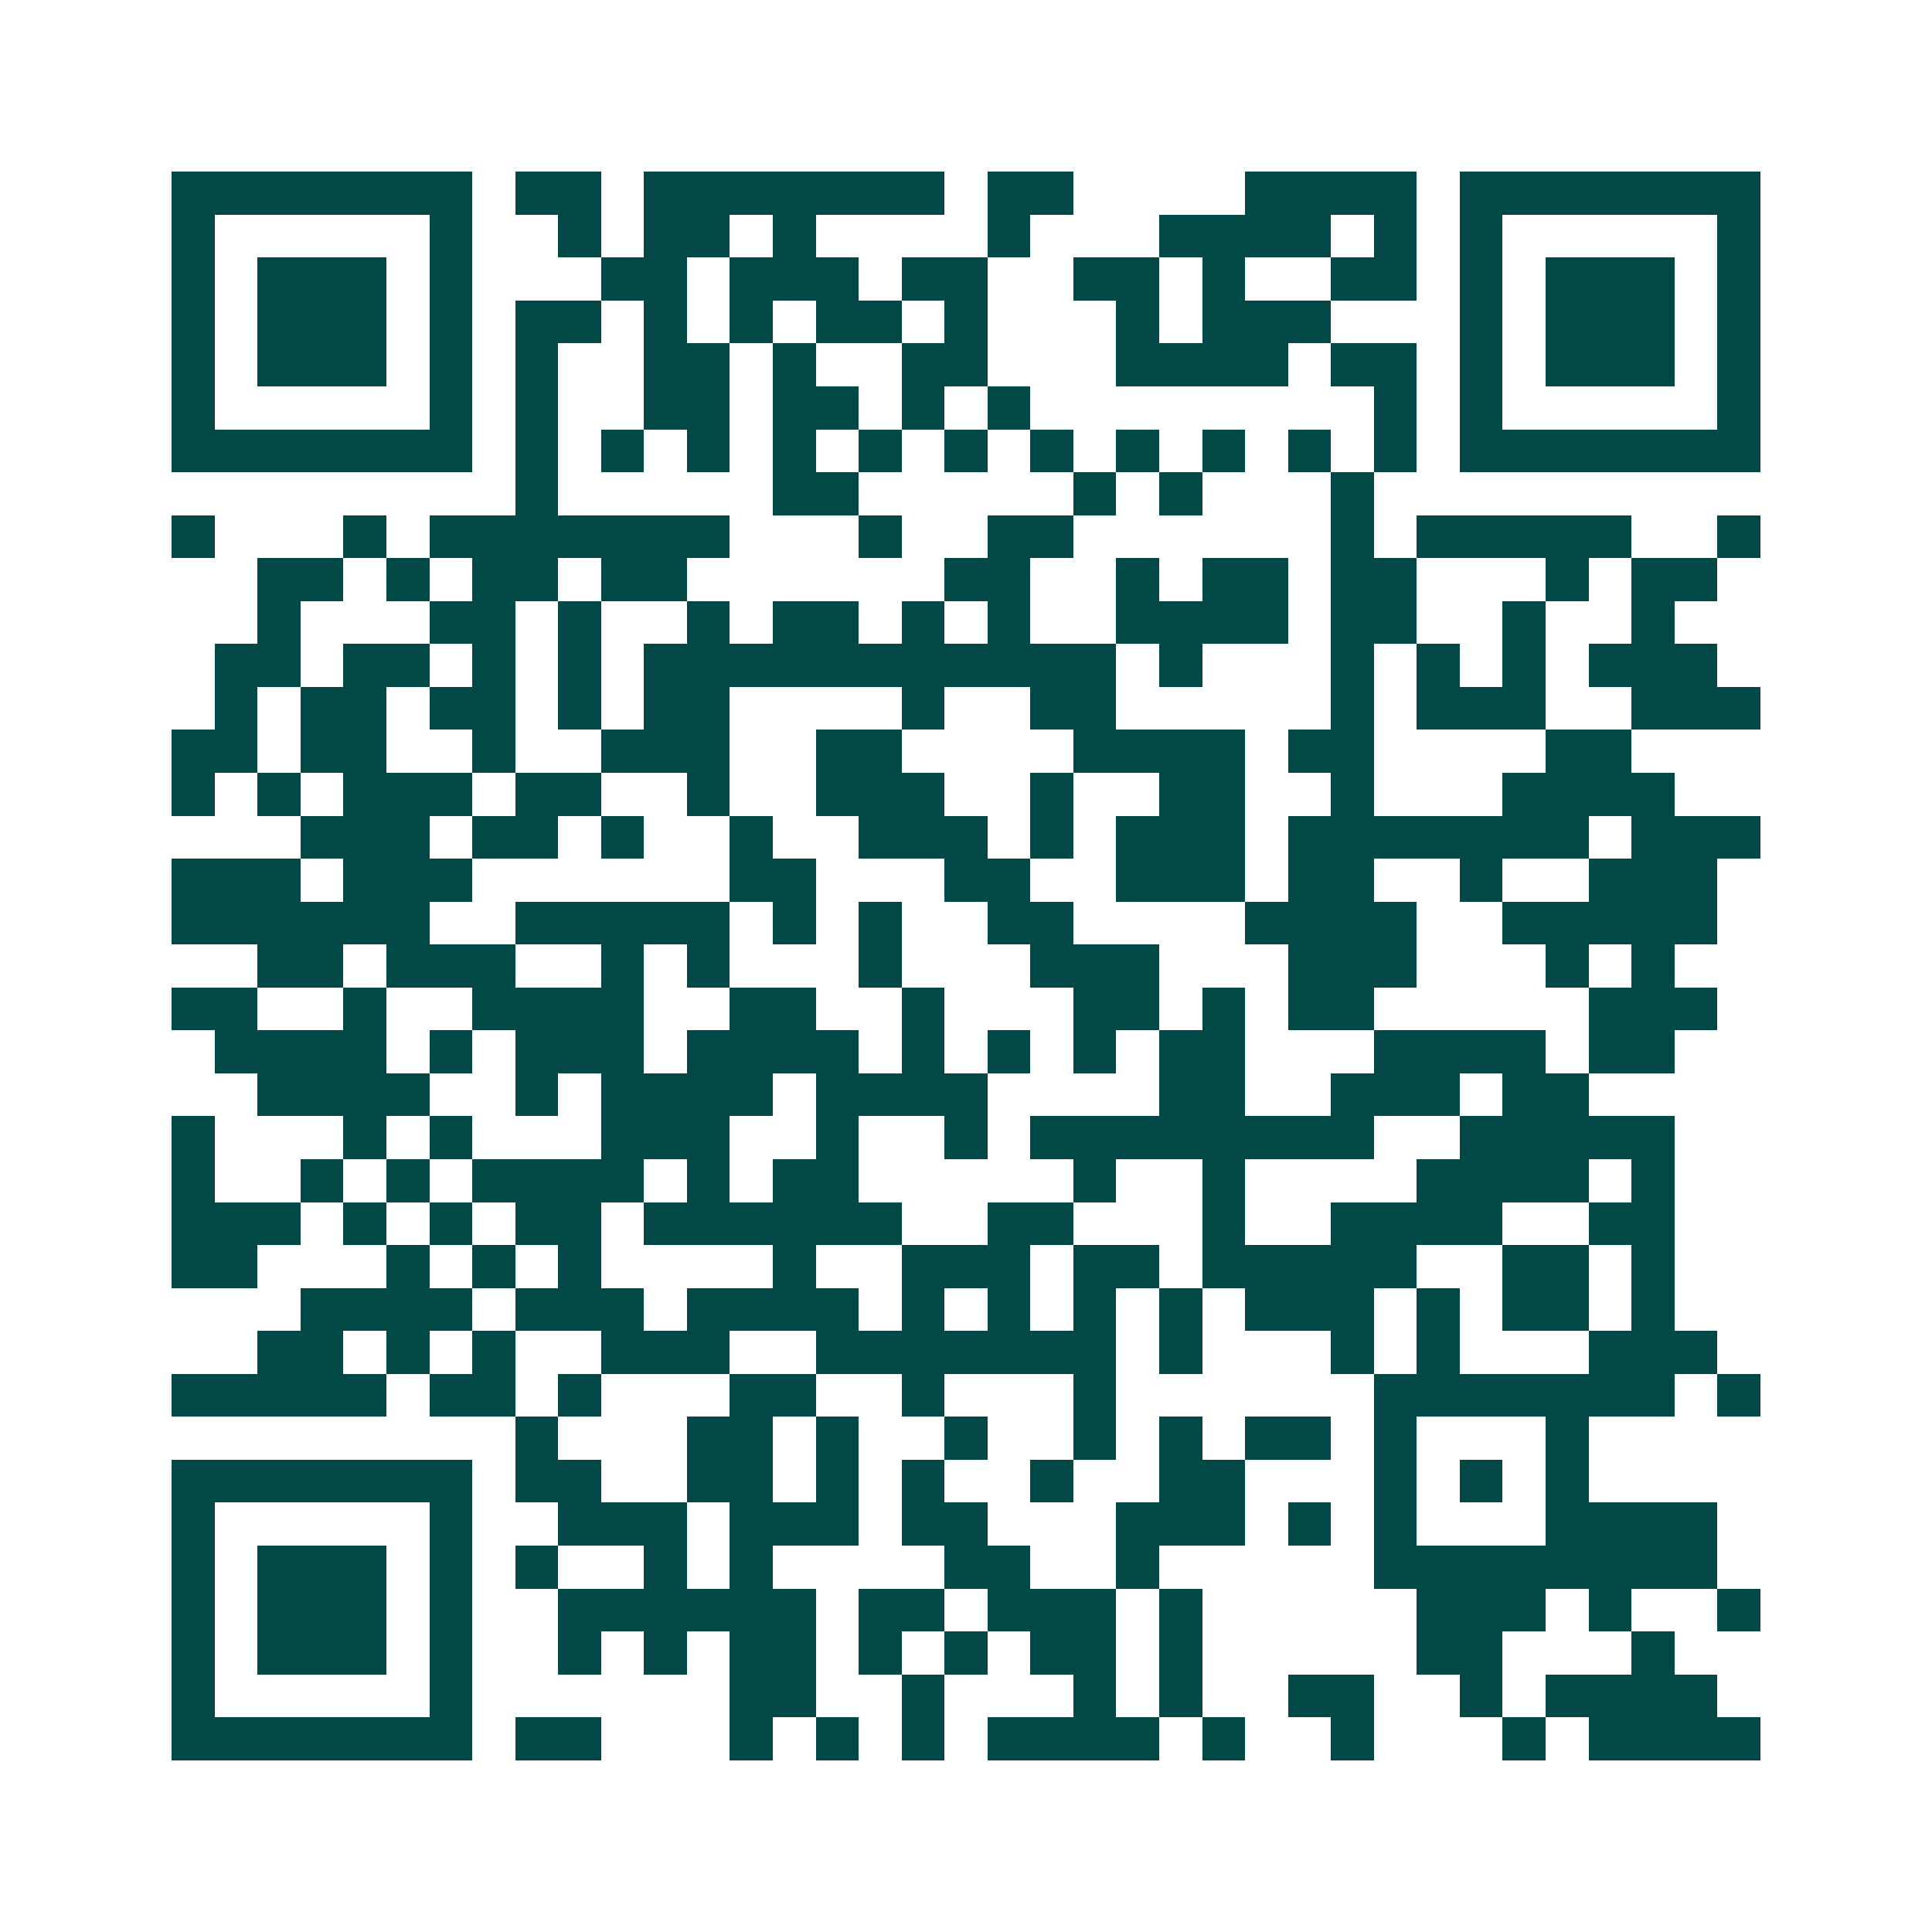 <svg xmlns="http://www.w3.org/2000/svg" width="200" height="200" viewBox="0 0 45 45" shape-rendering="crispEdges"><path fill="#ffffff" d="M0 0h45v45H0z"/><path stroke="#014847" d="M4 4.5h7m1 0h2m1 0h7m1 0h2m4 0h4m1 0h7M4 5.5h1m5 0h1m2 0h1m1 0h2m1 0h1m4 0h1m3 0h4m1 0h1m1 0h1m5 0h1M4 6.5h1m1 0h3m1 0h1m3 0h2m1 0h3m1 0h2m2 0h2m1 0h1m2 0h2m1 0h1m1 0h3m1 0h1M4 7.5h1m1 0h3m1 0h1m1 0h2m1 0h1m1 0h1m1 0h2m1 0h1m3 0h1m1 0h3m3 0h1m1 0h3m1 0h1M4 8.5h1m1 0h3m1 0h1m1 0h1m2 0h2m1 0h1m2 0h2m3 0h4m1 0h2m1 0h1m1 0h3m1 0h1M4 9.5h1m5 0h1m1 0h1m2 0h2m1 0h2m1 0h1m1 0h1m8 0h1m1 0h1m5 0h1M4 10.5h7m1 0h1m1 0h1m1 0h1m1 0h1m1 0h1m1 0h1m1 0h1m1 0h1m1 0h1m1 0h1m1 0h1m1 0h7M12 11.5h1m5 0h2m5 0h1m1 0h1m3 0h1M4 12.5h1m3 0h1m1 0h7m3 0h1m2 0h2m6 0h1m1 0h5m2 0h1M6 13.5h2m1 0h1m1 0h2m1 0h2m6 0h2m2 0h1m1 0h2m1 0h2m3 0h1m1 0h2M6 14.5h1m3 0h2m1 0h1m2 0h1m1 0h2m1 0h1m1 0h1m2 0h4m1 0h2m2 0h1m2 0h1M5 15.5h2m1 0h2m1 0h1m1 0h1m1 0h11m1 0h1m3 0h1m1 0h1m1 0h1m1 0h3M5 16.5h1m1 0h2m1 0h2m1 0h1m1 0h2m4 0h1m2 0h2m5 0h1m1 0h3m2 0h3M4 17.5h2m1 0h2m2 0h1m2 0h3m2 0h2m4 0h4m1 0h2m4 0h2M4 18.5h1m1 0h1m1 0h3m1 0h2m2 0h1m2 0h3m2 0h1m2 0h2m2 0h1m3 0h4M7 19.5h3m1 0h2m1 0h1m2 0h1m2 0h3m1 0h1m1 0h3m1 0h7m1 0h3M4 20.5h3m1 0h3m6 0h2m3 0h2m2 0h3m1 0h2m2 0h1m2 0h3M4 21.5h6m2 0h5m1 0h1m1 0h1m2 0h2m4 0h4m2 0h5M6 22.5h2m1 0h3m2 0h1m1 0h1m3 0h1m3 0h3m3 0h3m3 0h1m1 0h1M4 23.5h2m2 0h1m2 0h4m2 0h2m2 0h1m3 0h2m1 0h1m1 0h2m5 0h3M5 24.5h4m1 0h1m1 0h3m1 0h4m1 0h1m1 0h1m1 0h1m1 0h2m3 0h4m1 0h2M6 25.5h4m2 0h1m1 0h4m1 0h4m4 0h2m2 0h3m1 0h2M4 26.5h1m3 0h1m1 0h1m3 0h3m2 0h1m2 0h1m1 0h8m2 0h5M4 27.5h1m2 0h1m1 0h1m1 0h4m1 0h1m1 0h2m5 0h1m2 0h1m4 0h4m1 0h1M4 28.5h3m1 0h1m1 0h1m1 0h2m1 0h6m2 0h2m3 0h1m2 0h4m2 0h2M4 29.5h2m3 0h1m1 0h1m1 0h1m4 0h1m2 0h3m1 0h2m1 0h5m2 0h2m1 0h1M7 30.5h4m1 0h3m1 0h4m1 0h1m1 0h1m1 0h1m1 0h1m1 0h3m1 0h1m1 0h2m1 0h1M6 31.5h2m1 0h1m1 0h1m2 0h3m2 0h7m1 0h1m3 0h1m1 0h1m3 0h3M4 32.5h5m1 0h2m1 0h1m3 0h2m2 0h1m3 0h1m6 0h7m1 0h1M12 33.5h1m3 0h2m1 0h1m2 0h1m2 0h1m1 0h1m1 0h2m1 0h1m3 0h1M4 34.5h7m1 0h2m2 0h2m1 0h1m1 0h1m2 0h1m2 0h2m3 0h1m1 0h1m1 0h1M4 35.5h1m5 0h1m2 0h3m1 0h3m1 0h2m3 0h3m1 0h1m1 0h1m3 0h4M4 36.5h1m1 0h3m1 0h1m1 0h1m2 0h1m1 0h1m4 0h2m2 0h1m5 0h8M4 37.5h1m1 0h3m1 0h1m2 0h6m1 0h2m1 0h3m1 0h1m5 0h3m1 0h1m2 0h1M4 38.5h1m1 0h3m1 0h1m2 0h1m1 0h1m1 0h2m1 0h1m1 0h1m1 0h2m1 0h1m5 0h2m3 0h1M4 39.5h1m5 0h1m6 0h2m2 0h1m3 0h1m1 0h1m2 0h2m2 0h1m1 0h4M4 40.5h7m1 0h2m3 0h1m1 0h1m1 0h1m1 0h4m1 0h1m2 0h1m3 0h1m1 0h4"/></svg>
